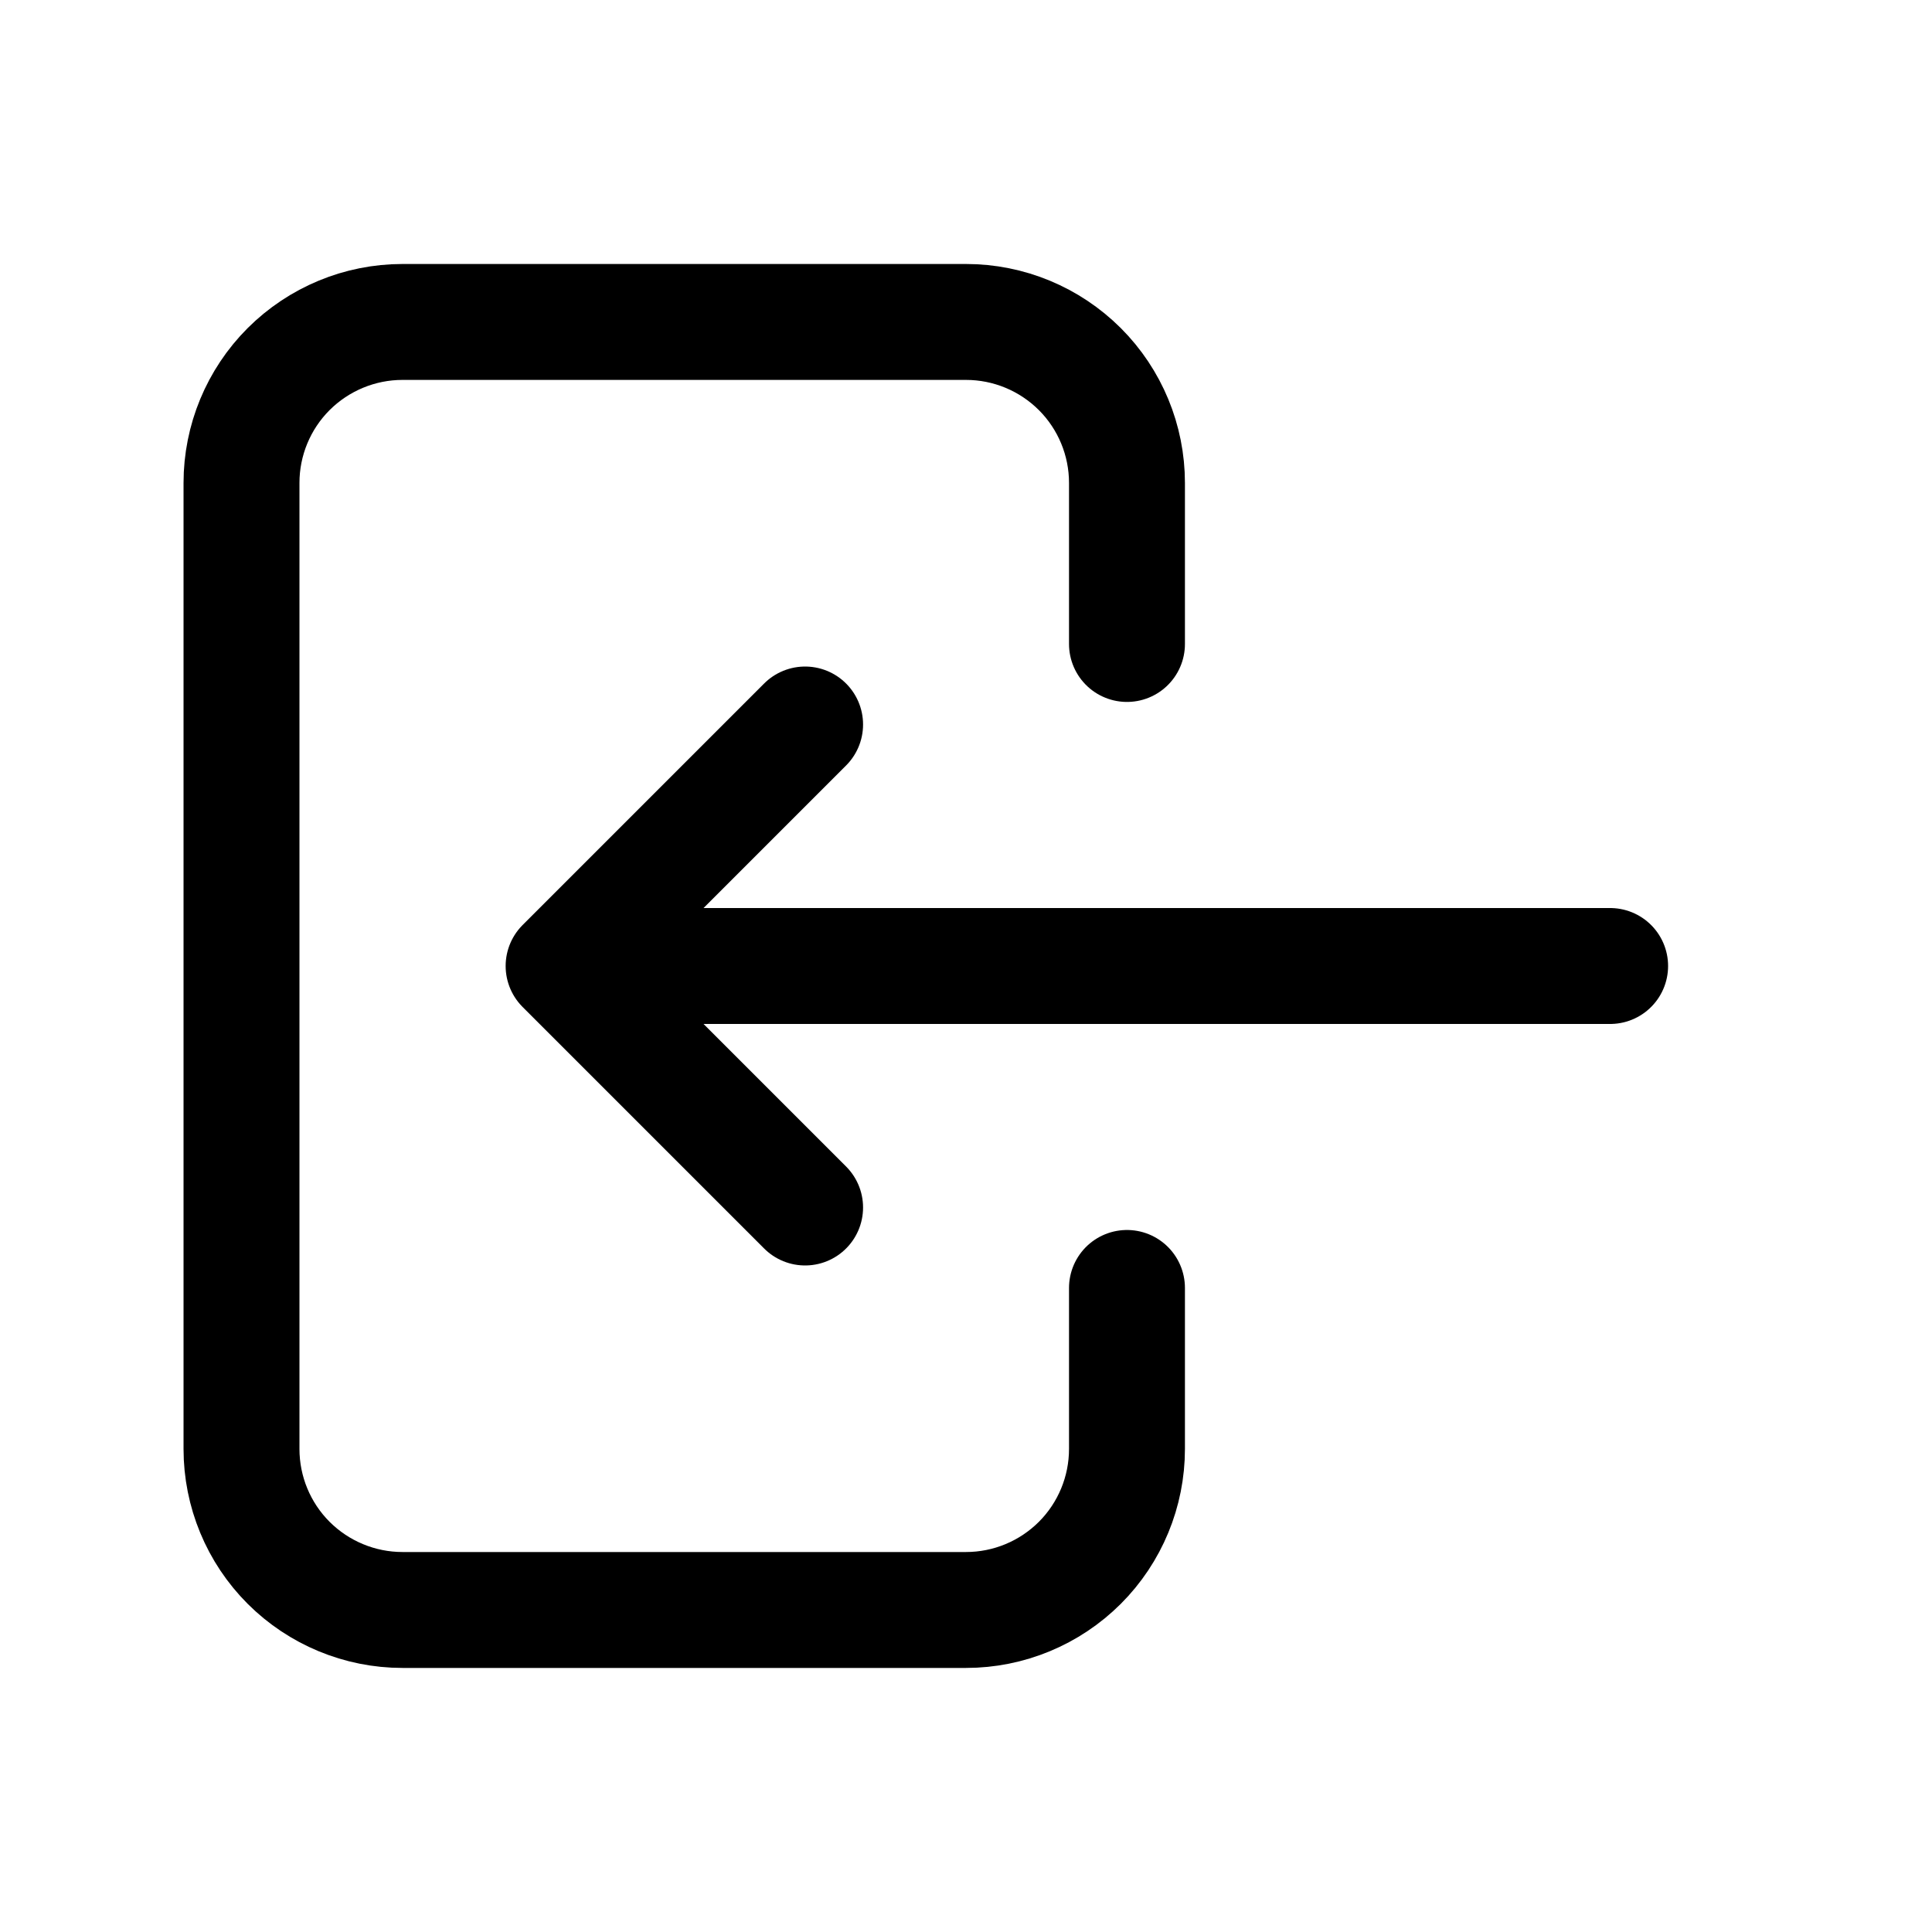<svg width="25" height="25" viewBox="0 0 25 25" fill="none" xmlns="http://www.w3.org/2000/svg">
<path d="M14.583 8.333V6.249C14.583 5.697 14.364 5.167 13.973 4.776C13.582 4.386 13.053 4.166 12.5 4.166H5.208C4.656 4.166 4.126 4.386 3.735 4.776C3.344 5.167 3.125 5.697 3.125 6.249V18.749C3.125 19.302 3.344 19.832 3.735 20.223C4.126 20.613 4.656 20.833 5.208 20.833H12.5C13.053 20.833 13.582 20.613 13.973 20.223C14.364 19.832 14.583 19.302 14.583 18.749V16.666" stroke="black" stroke-width="1.5" stroke-linecap="round" stroke-linejoin="round"/>
<path d="M20.835 12.5H7.293M7.293 12.5L10.418 9.375M7.293 12.5L10.418 15.625" stroke="black" stroke-width="1.5" stroke-linecap="round" stroke-linejoin="round"/>
</svg>
